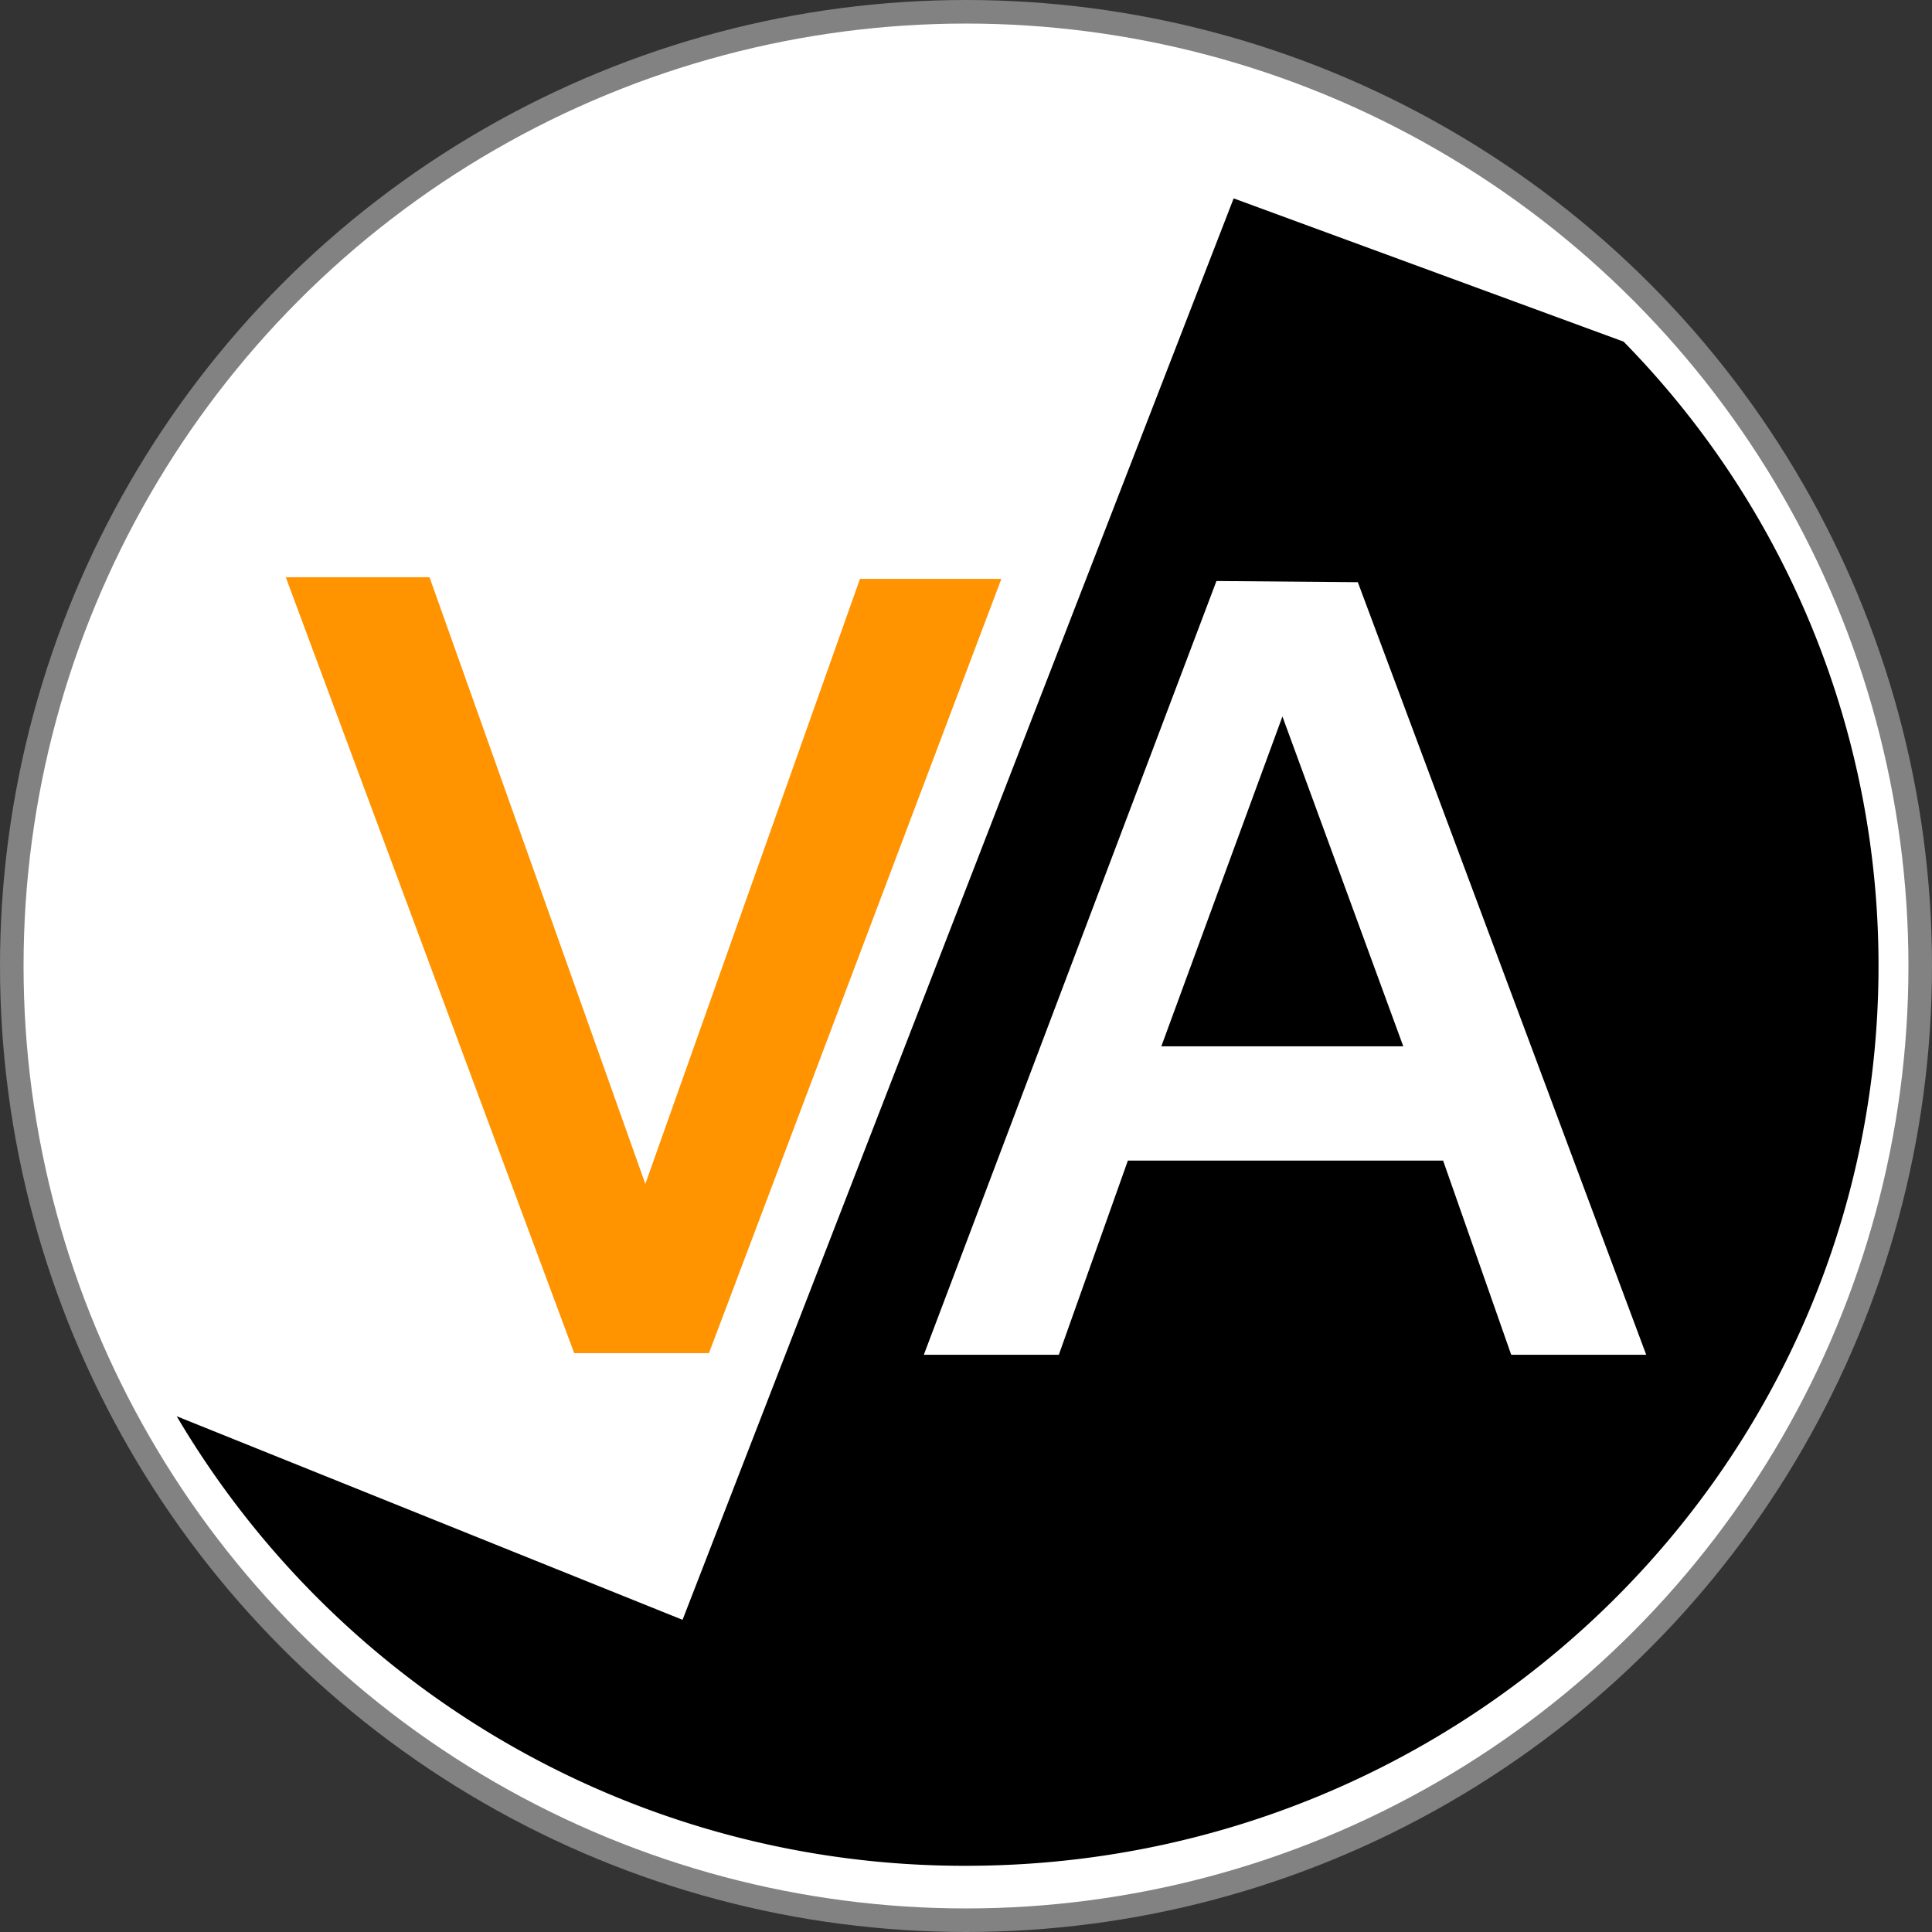 <svg id="Layer_1" data-name="Layer 1" xmlns="http://www.w3.org/2000/svg" width="82" height="82" viewBox="0 0 82 82"><rect x="0" y="0" width="82" height="82" fill="#333333" stroke="none"/><defs><style>.cls-1{fill:#828282;}.cls-2{fill:#fff;}.cls-3{fill:#ff9300;}</style></defs><circle class="cls-1" cx="41" cy="41" r="41"/><circle class="cls-2" cx="41" cy="41" r="40"/><path d="M70.41,16h0L53.86,9.92,30.47,70.25,9,61.61A38.81,38.81,0,0,0,42.5,80.69c21.39,0,38.73-17.1,38.73-38.19A37.8,37.8,0,0,0,70.41,16Z" transform="translate(-1.5 -1.5)"/><path class="cls-3" d="M13.63,26h6.1l9.16,25.75L38,26.07h6L31.59,58.93H25.87Z" transform="translate(-1.5 -1.5)"/><path class="cls-2" d="M71.37,59H65.64l-2.89-8.24H49.37L46.44,59H40.71L53.13,26.16l6,.05ZM50.79,45.91H61.06l-5.13-14Z" transform="translate(-1.5 -1.5)"/></svg>